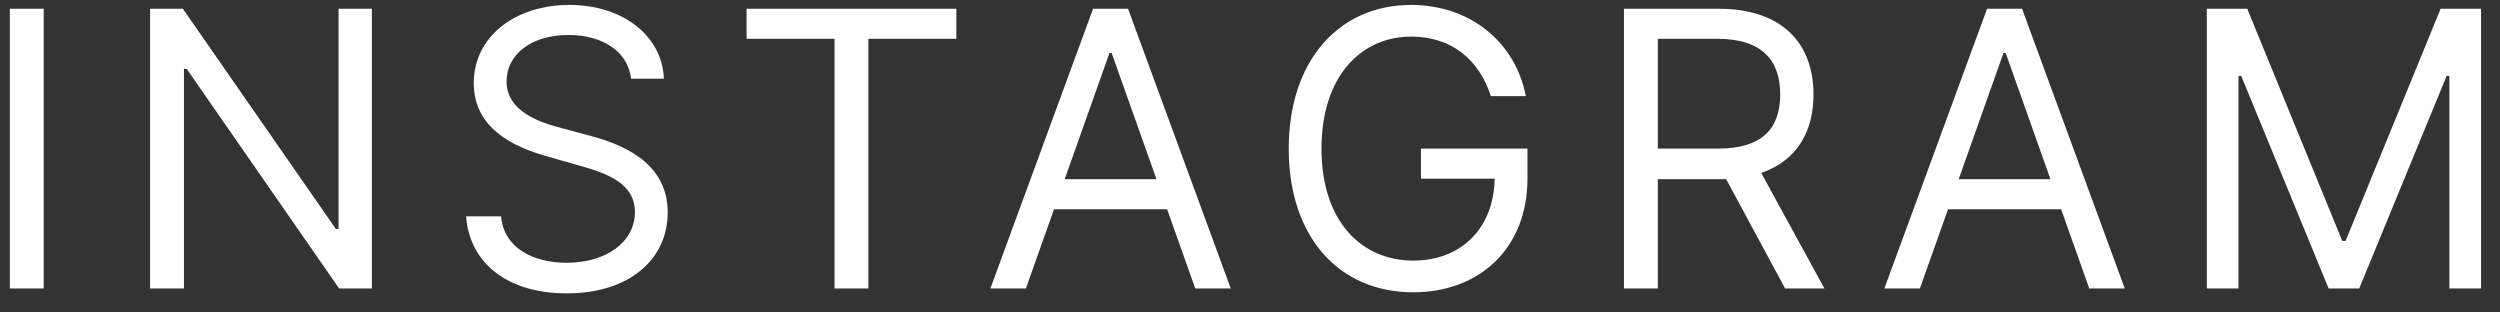 <?xml version="1.0" encoding="UTF-8"?> <svg xmlns="http://www.w3.org/2000/svg" width="104" height="13" viewBox="0 0 104 13" fill="none"><rect x="0" y="0" width="104" height="13" fill="#333333" stroke="none"/> <path d="M1.818 0.364L0.409 0.364L0.409 12H1.818L1.818 0.364ZM15.471 0.364L14.084 0.364L14.084 9.523L13.971 9.523L7.607 0.364L6.243 0.364L6.243 12L7.653 12L7.653 2.864H7.766L14.107 12L15.471 12L15.471 0.364ZM26.254 3.273L27.618 3.273C27.555 1.517 25.936 0.205 23.686 0.205C21.459 0.205 19.709 1.5 19.709 3.455C19.709 5.023 20.845 5.955 22.663 6.477L24.095 6.886C25.322 7.227 26.413 7.659 26.413 8.818C26.413 10.091 25.186 10.932 23.572 10.932C22.186 10.932 20.959 10.318 20.845 9L19.39 9C19.527 10.909 21.072 12.204 23.572 12.204C26.254 12.204 27.777 10.727 27.777 8.841C27.777 6.659 25.709 5.955 24.504 5.636L23.322 5.318C22.459 5.091 21.072 4.636 21.072 3.386C21.072 2.273 22.095 1.455 23.64 1.455C25.049 1.455 26.118 2.125 26.254 3.273ZM31.057 1.614L34.716 1.614L34.716 12L36.125 12L36.125 1.614L39.784 1.614V0.364L31.057 0.364V1.614ZM42.677 12L43.847 8.705L48.552 8.705L49.722 12L51.2 12L46.927 0.364L45.472 0.364L41.2 12L42.677 12ZM44.291 7.455L46.154 2.205H46.245L48.109 7.455L44.291 7.455ZM62.02 4L63.474 4C63.043 1.75 61.156 0.205 58.702 0.205C55.719 0.205 53.611 2.5 53.611 6.182C53.611 9.864 55.702 12.159 58.793 12.159C61.565 12.159 63.543 10.312 63.543 7.432V6.182L59.111 6.182L59.111 7.432L62.179 7.432C62.139 9.523 60.764 10.841 58.793 10.841C56.633 10.841 54.974 9.205 54.974 6.182C54.974 3.159 56.633 1.523 58.702 1.523C60.383 1.523 61.526 2.472 62.02 4ZM67.556 12L68.965 12L68.965 7.455L71.51 7.455C71.613 7.455 71.709 7.455 71.806 7.449L74.26 12L75.897 12L73.266 7.193C74.749 6.688 75.442 5.477 75.442 3.932C75.442 1.875 74.215 0.364 71.488 0.364L67.556 0.364L67.556 12ZM68.965 6.182V1.614L71.442 1.614C73.329 1.614 74.056 2.534 74.056 3.932C74.056 5.33 73.329 6.182 71.465 6.182L68.965 6.182ZM79.868 12L81.038 8.705L85.743 8.705L86.913 12L88.39 12L84.118 0.364L82.663 0.364L78.39 12L79.868 12ZM81.481 7.455L83.345 2.205H83.436L85.299 7.455L81.481 7.455ZM91.803 0.364L91.803 12H93.121L93.121 3.159H93.235L96.871 12L98.144 12L101.78 3.159L101.894 3.159L101.894 12H103.212L103.212 0.364L101.53 0.364L97.576 10.023H97.439L93.485 0.364L91.803 0.364Z" fill="white"></path> </svg> 